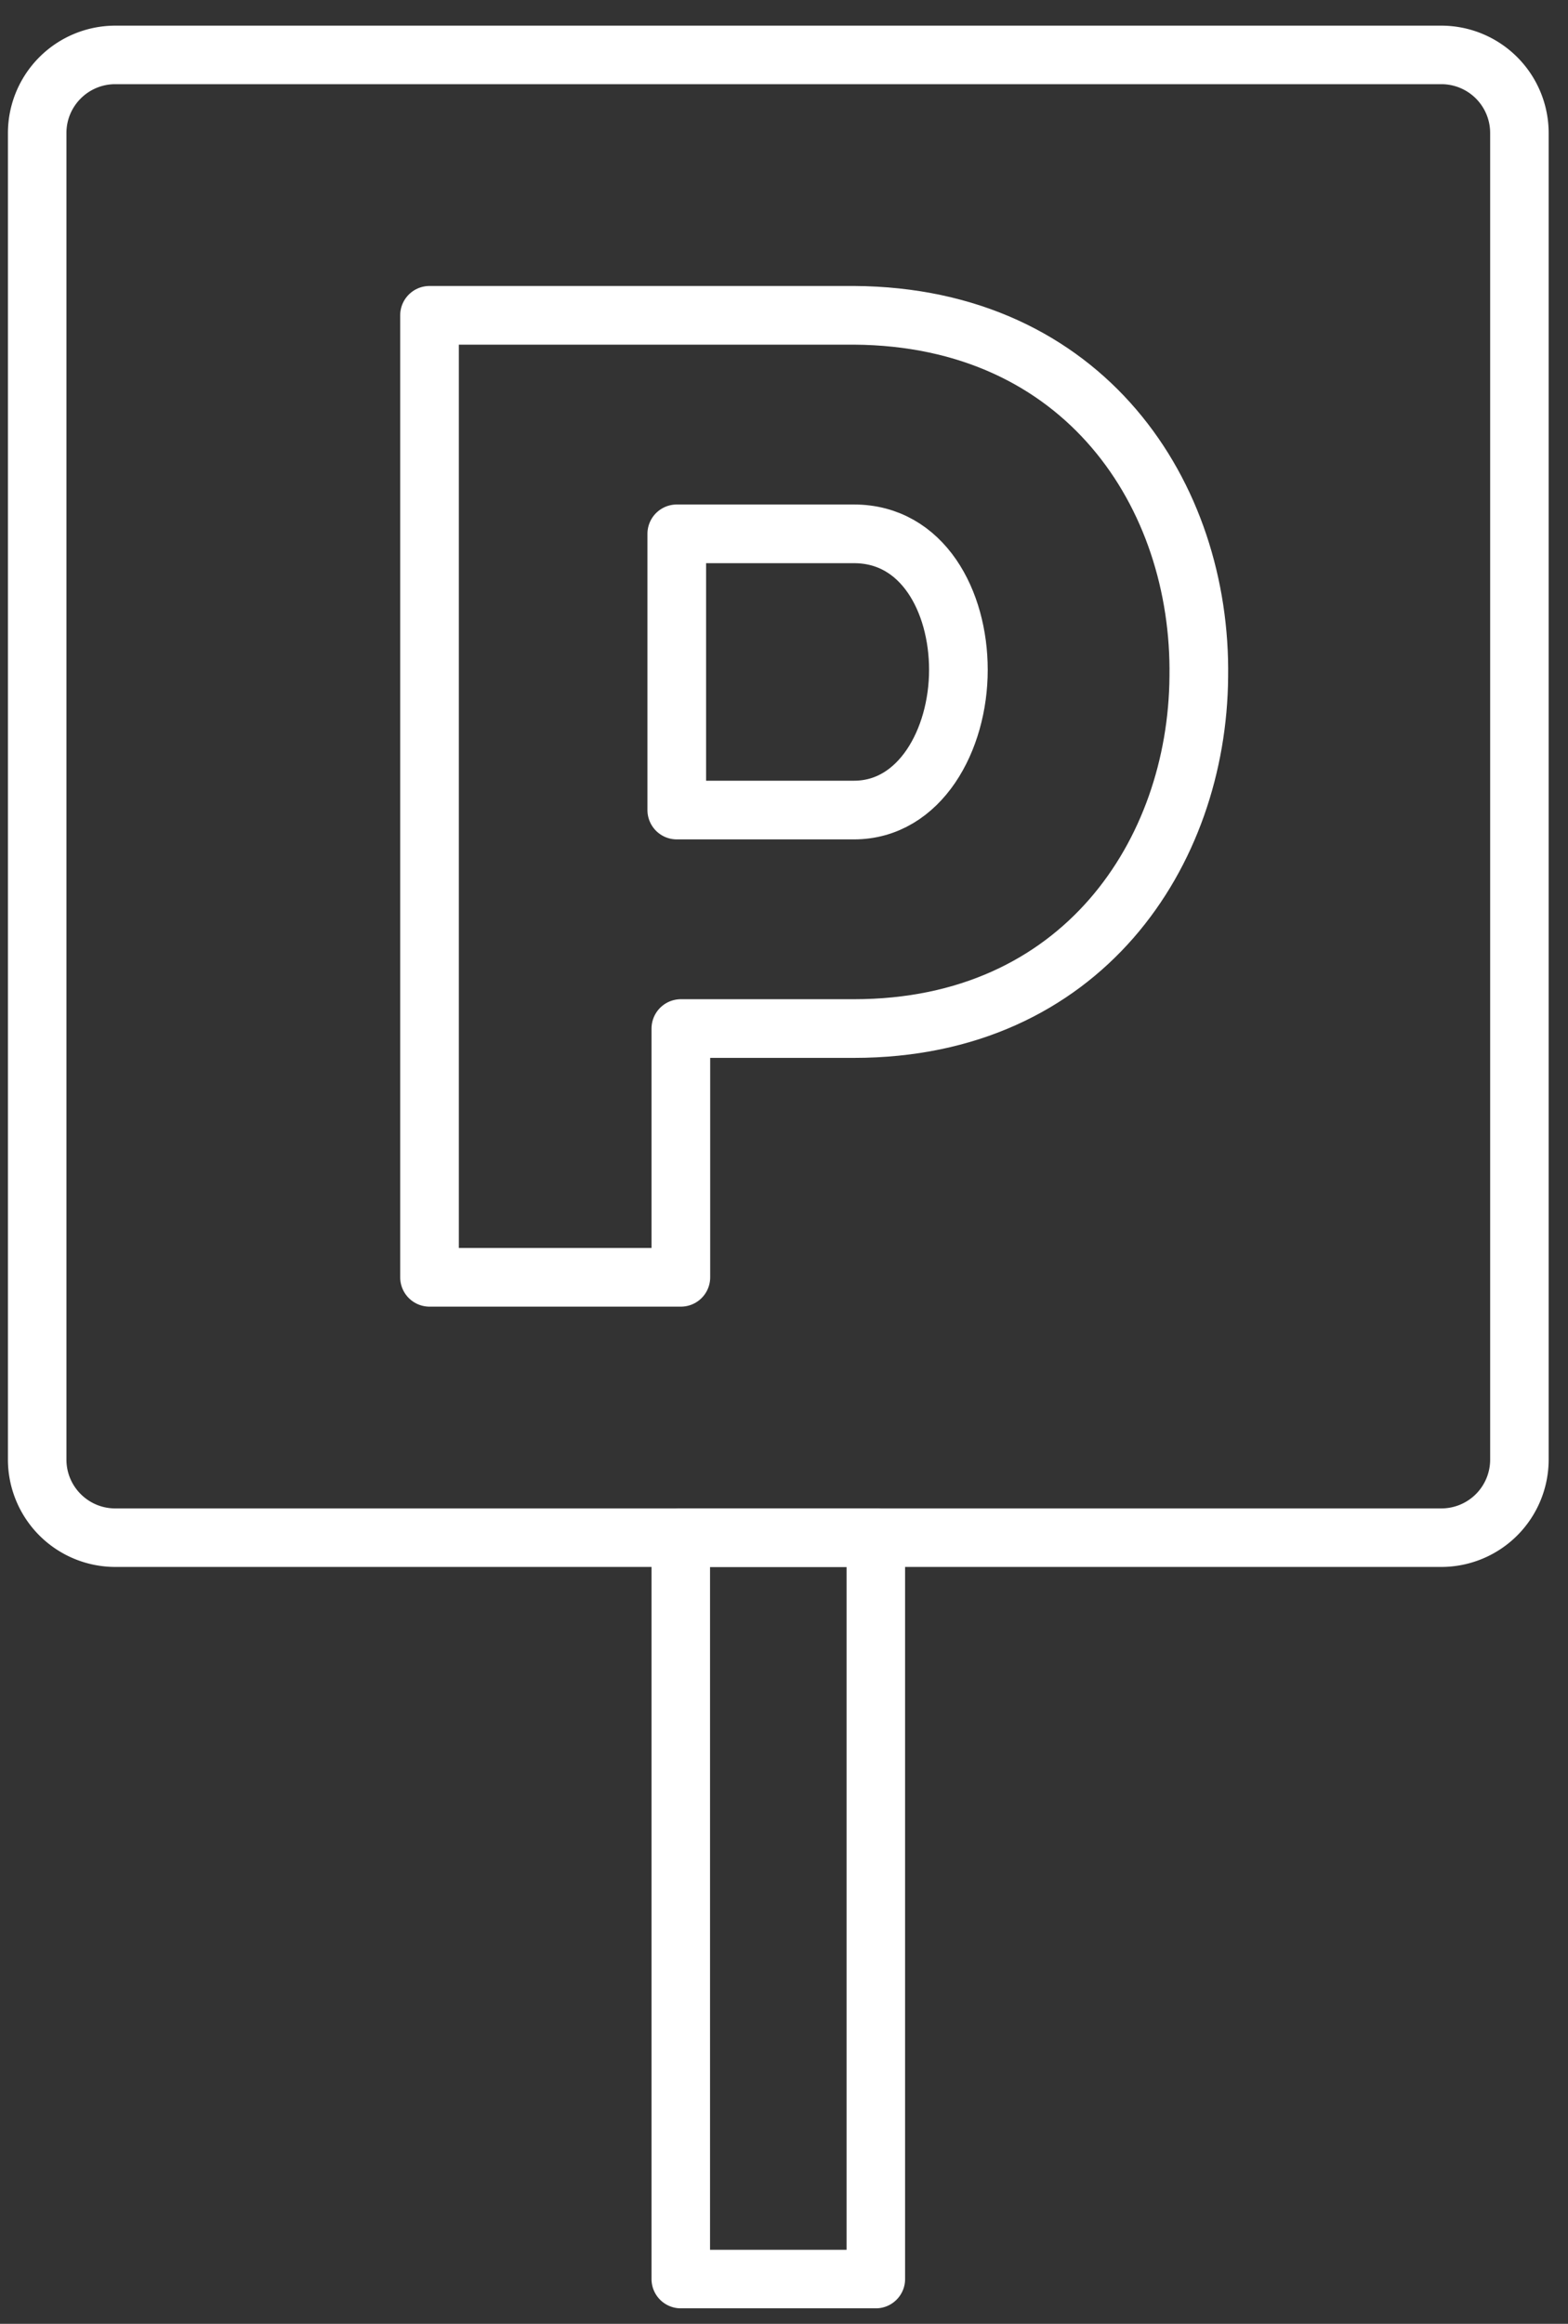 <svg xmlns="http://www.w3.org/2000/svg" width="54" height="80" viewBox="0 0 54 80"><rect x="0" y="0" width="54" height="80" fill="#333333" stroke="none"/><g><g clip-path="url(#clip-5b5970b0-12e2-43c6-8175-cdbe91564f2d)"><path fill="#fff" d="M24.453 77.452h4.702V53.944h-4.702zm5.709 2.015h-6.716a1.008 1.008 0 0 1-1.008-1.008V52.937c0-.557.451-1.008 1.008-1.008h6.716c.556 0 1.008.451 1.008 1.008v25.522c0 .557-.452 1.008-1.008 1.008"/></g><g clip-path="url(#clip-5b5970b0-12e2-43c6-8175-cdbe91564f2d)"><path fill="#fff" d="M3.968 2.898c-.926 0-1.68.753-1.68 1.679V50.25c0 .926.754 1.679 1.68 1.679H49.64a1.68 1.68 0 0 0 1.679-1.679V4.577a1.68 1.68 0 0 0-1.679-1.679zM49.64 53.944H3.968A3.699 3.699 0 0 1 .273 50.25V4.577A3.7 3.7 0 0 1 3.968.883H49.64a3.699 3.699 0 0 1 3.694 3.694V50.25a3.698 3.698 0 0 1-3.694 3.694"/></g><g clip-path="url(#clip-5b5970b0-12e2-43c6-8175-cdbe91564f2d)"><path fill="none" stroke="#fff" stroke-linejoin="round" stroke-miterlimit="20" stroke-width="2.02" d="M14.792 43.973V10.855H29.41c7.948.048 11.969 6.198 11.875 12.444-.048 6.055-4.021 12.11-11.875 12.11h-5.962v8.564zM29.41 27.887c2.271 0 3.596-2.412 3.596-4.826 0-2.365-1.231-4.683-3.596-4.683h-6.103v9.509z"/></g></g></svg>